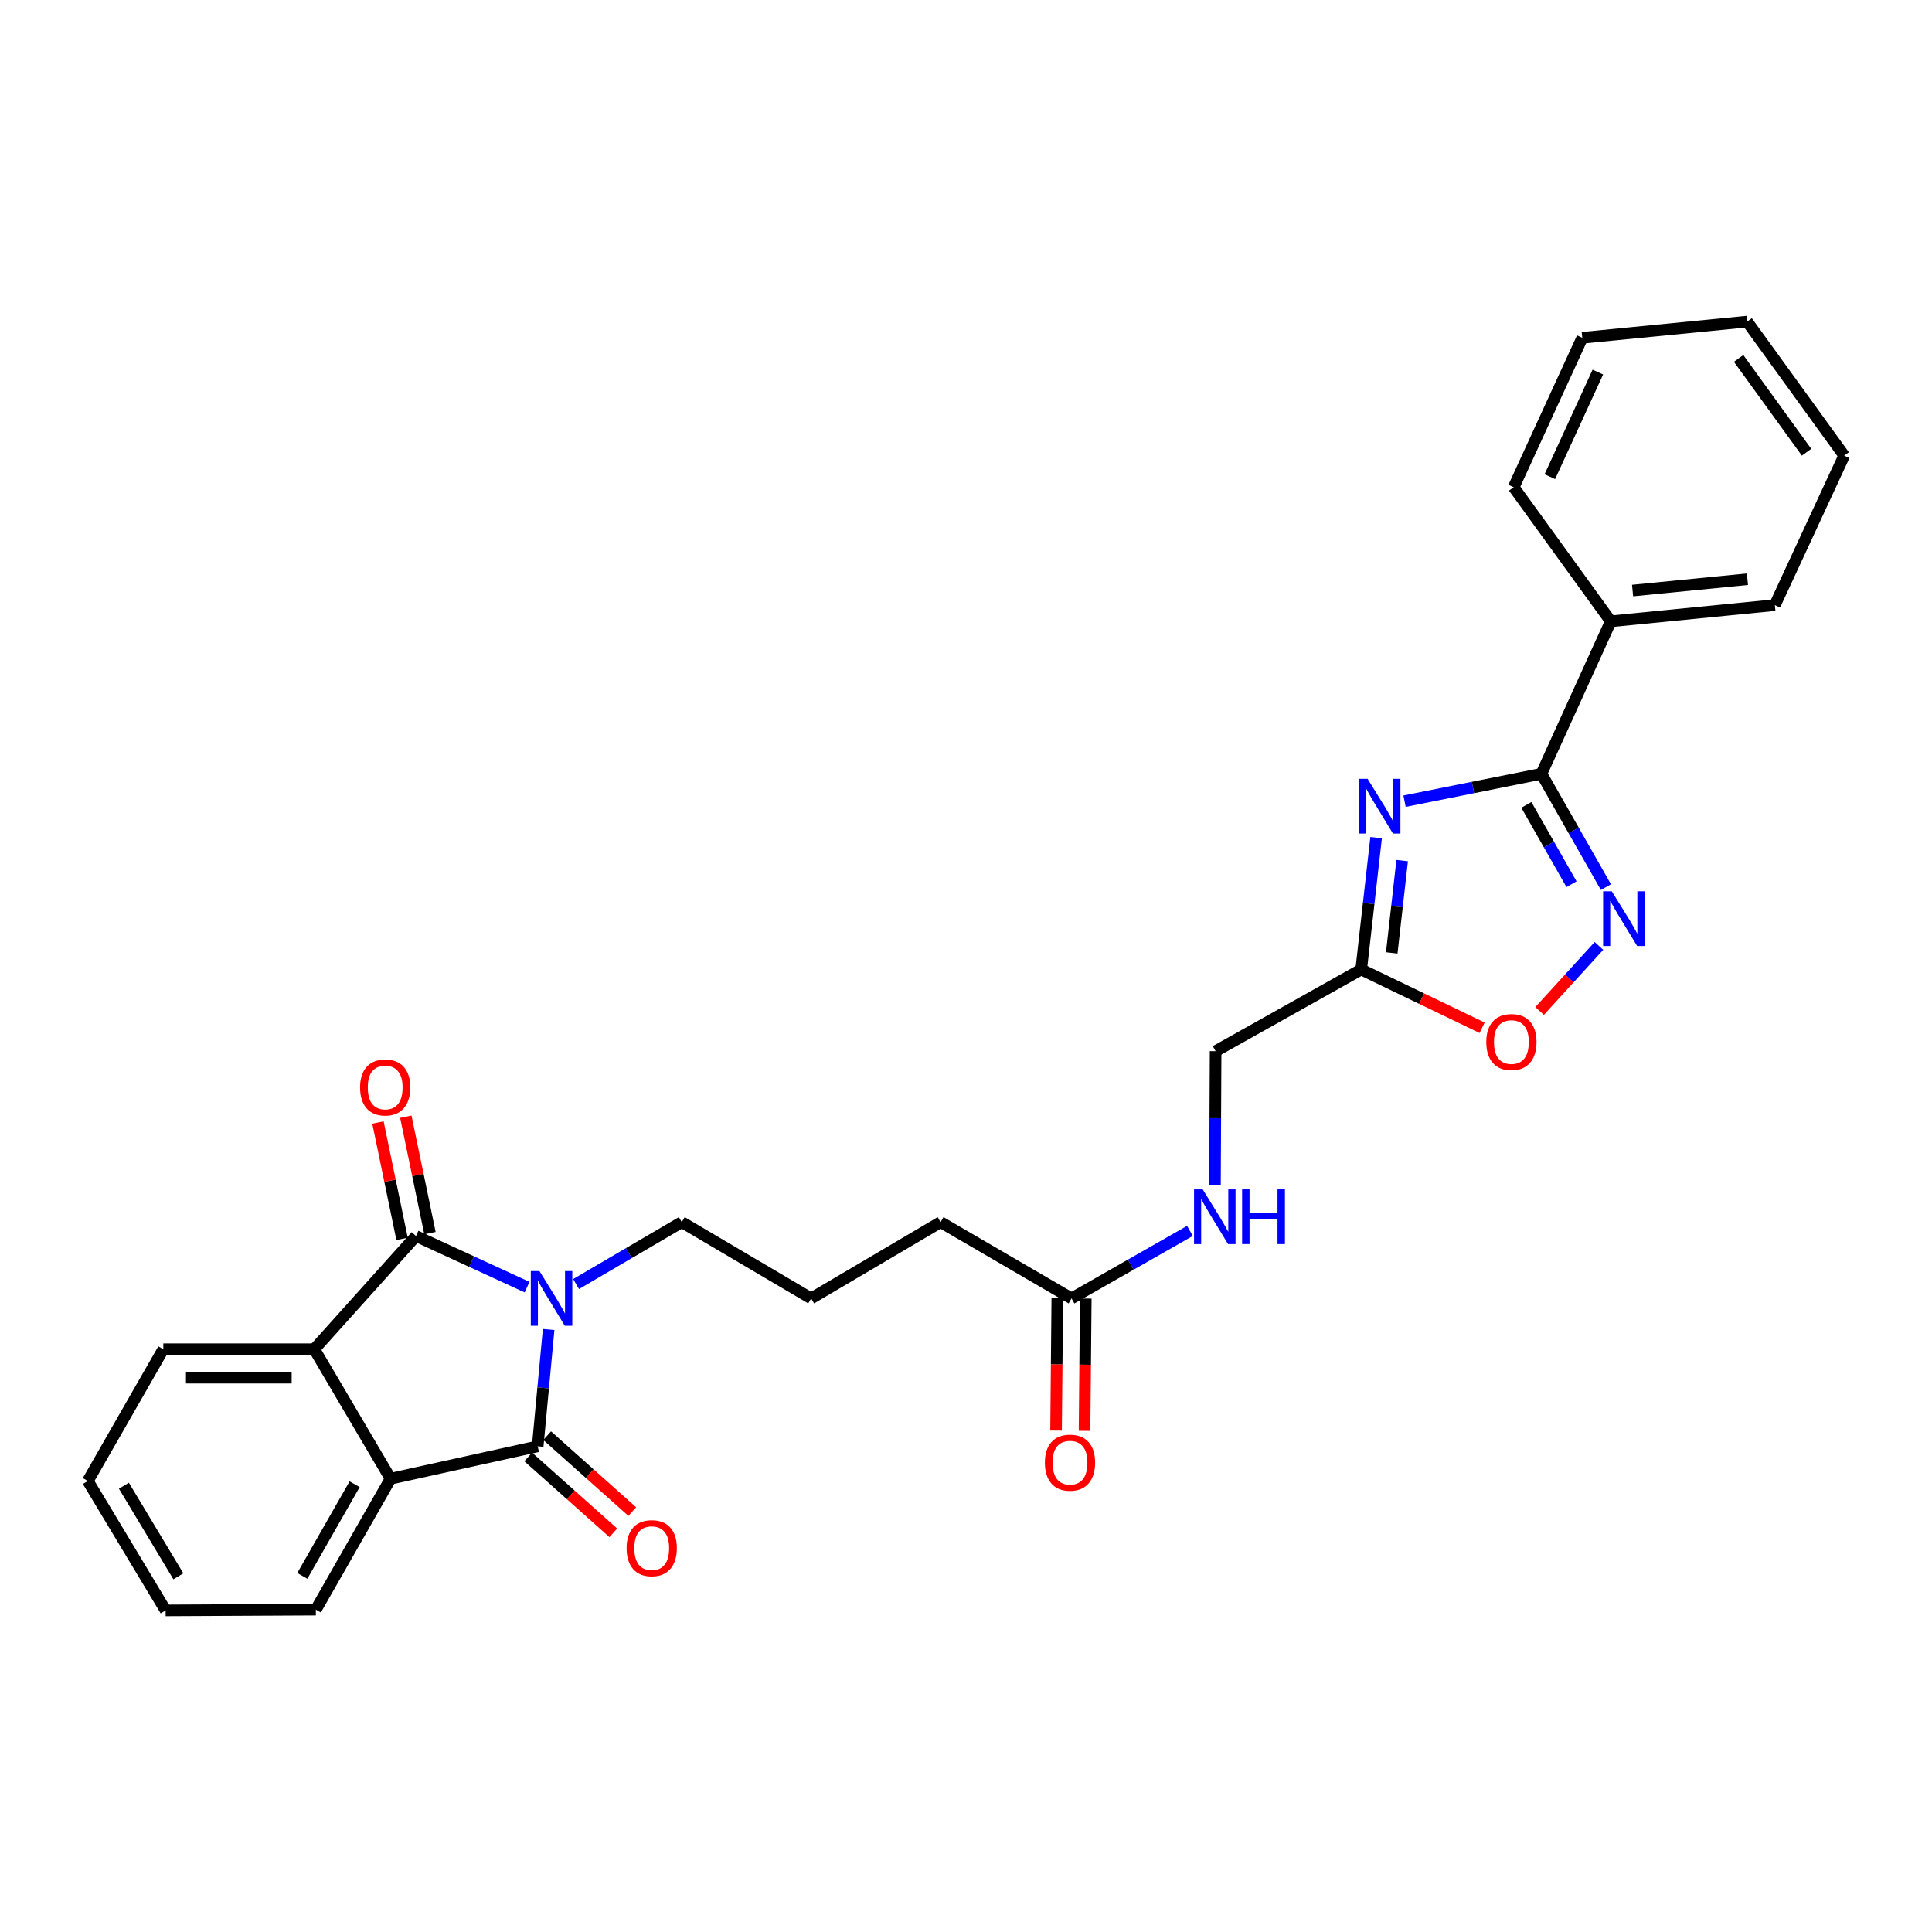 <?xml version='1.0' encoding='iso-8859-1'?>
<svg version='1.1' baseProfile='full'
              xmlns='http://www.w3.org/2000/svg'
                      xmlns:rdkit='http://www.rdkit.org/xml'
                      xmlns:xlink='http://www.w3.org/1999/xlink'
                  xml:space='preserve'
width='1000px' height='1000px' viewBox='0 0 1000 1000'>
<!-- END OF HEADER -->
<rect style='opacity:1.0;fill:#FFFFFF;stroke:none' width='1000' height='1000' x='0' y='0'> </rect>
<path class='bond-0' d='M 283.974,688.143 L 281.141,718.375' style='fill:none;fill-rule:evenodd;stroke:#0000FF;stroke-width:6px;stroke-linecap:butt;stroke-linejoin:miter;stroke-opacity:1' />
<path class='bond-0' d='M 281.141,718.375 L 278.308,748.608' style='fill:none;fill-rule:evenodd;stroke:#000000;stroke-width:6px;stroke-linecap:butt;stroke-linejoin:miter;stroke-opacity:1' />
<path class='bond-1' d='M 272.81,666.226 L 244.07,652.991' style='fill:none;fill-rule:evenodd;stroke:#0000FF;stroke-width:6px;stroke-linecap:butt;stroke-linejoin:miter;stroke-opacity:1' />
<path class='bond-1' d='M 244.07,652.991 L 215.329,639.756' style='fill:none;fill-rule:evenodd;stroke:#000000;stroke-width:6px;stroke-linecap:butt;stroke-linejoin:miter;stroke-opacity:1' />
<path class='bond-16' d='M 298.174,664.623 L 325.528,648.595' style='fill:none;fill-rule:evenodd;stroke:#0000FF;stroke-width:6px;stroke-linecap:butt;stroke-linejoin:miter;stroke-opacity:1' />
<path class='bond-16' d='M 325.528,648.595 L 352.882,632.567' style='fill:none;fill-rule:evenodd;stroke:#000000;stroke-width:6px;stroke-linecap:butt;stroke-linejoin:miter;stroke-opacity:1' />
<path class='bond-6' d='M 278.308,748.608 L 202.161,765.371' style='fill:none;fill-rule:evenodd;stroke:#000000;stroke-width:6px;stroke-linecap:butt;stroke-linejoin:miter;stroke-opacity:1' />
<path class='bond-9' d='M 273.403,754.109 L 295.426,773.749' style='fill:none;fill-rule:evenodd;stroke:#000000;stroke-width:6px;stroke-linecap:butt;stroke-linejoin:miter;stroke-opacity:1' />
<path class='bond-9' d='M 295.426,773.749 L 317.45,793.389' style='fill:none;fill-rule:evenodd;stroke:#FF0000;stroke-width:6px;stroke-linecap:butt;stroke-linejoin:miter;stroke-opacity:1' />
<path class='bond-9' d='M 283.213,743.108 L 305.236,762.748' style='fill:none;fill-rule:evenodd;stroke:#000000;stroke-width:6px;stroke-linecap:butt;stroke-linejoin:miter;stroke-opacity:1' />
<path class='bond-9' d='M 305.236,762.748 L 327.26,782.388' style='fill:none;fill-rule:evenodd;stroke:#FF0000;stroke-width:6px;stroke-linecap:butt;stroke-linejoin:miter;stroke-opacity:1' />
<path class='bond-5' d='M 215.329,639.756 L 162.684,698.354' style='fill:none;fill-rule:evenodd;stroke:#000000;stroke-width:6px;stroke-linecap:butt;stroke-linejoin:miter;stroke-opacity:1' />
<path class='bond-10' d='M 222.545,638.261 L 216.302,608.137' style='fill:none;fill-rule:evenodd;stroke:#000000;stroke-width:6px;stroke-linecap:butt;stroke-linejoin:miter;stroke-opacity:1' />
<path class='bond-10' d='M 216.302,608.137 L 210.06,578.012' style='fill:none;fill-rule:evenodd;stroke:#FF0000;stroke-width:6px;stroke-linecap:butt;stroke-linejoin:miter;stroke-opacity:1' />
<path class='bond-10' d='M 208.112,641.252 L 201.869,611.128' style='fill:none;fill-rule:evenodd;stroke:#000000;stroke-width:6px;stroke-linecap:butt;stroke-linejoin:miter;stroke-opacity:1' />
<path class='bond-10' d='M 201.869,611.128 L 195.627,581.003' style='fill:none;fill-rule:evenodd;stroke:#FF0000;stroke-width:6px;stroke-linecap:butt;stroke-linejoin:miter;stroke-opacity:1' />
<path class='bond-2' d='M 712.276,433.557 L 708.419,467.679' style='fill:none;fill-rule:evenodd;stroke:#0000FF;stroke-width:6px;stroke-linecap:butt;stroke-linejoin:miter;stroke-opacity:1' />
<path class='bond-2' d='M 708.419,467.679 L 704.561,501.802' style='fill:none;fill-rule:evenodd;stroke:#000000;stroke-width:6px;stroke-linecap:butt;stroke-linejoin:miter;stroke-opacity:1' />
<path class='bond-2' d='M 725.766,445.449 L 723.065,469.335' style='fill:none;fill-rule:evenodd;stroke:#0000FF;stroke-width:6px;stroke-linecap:butt;stroke-linejoin:miter;stroke-opacity:1' />
<path class='bond-2' d='M 723.065,469.335 L 720.365,493.221' style='fill:none;fill-rule:evenodd;stroke:#000000;stroke-width:6px;stroke-linecap:butt;stroke-linejoin:miter;stroke-opacity:1' />
<path class='bond-3' d='M 726.992,414.693 L 762.415,407.605' style='fill:none;fill-rule:evenodd;stroke:#0000FF;stroke-width:6px;stroke-linecap:butt;stroke-linejoin:miter;stroke-opacity:1' />
<path class='bond-3' d='M 762.415,407.605 L 797.839,400.516' style='fill:none;fill-rule:evenodd;stroke:#000000;stroke-width:6px;stroke-linecap:butt;stroke-linejoin:miter;stroke-opacity:1' />
<path class='bond-12' d='M 797.839,400.516 L 833.73,321.593' style='fill:none;fill-rule:evenodd;stroke:#000000;stroke-width:6px;stroke-linecap:butt;stroke-linejoin:miter;stroke-opacity:1' />
<path class='bond-30' d='M 797.839,400.516 L 814.531,429.841' style='fill:none;fill-rule:evenodd;stroke:#000000;stroke-width:6px;stroke-linecap:butt;stroke-linejoin:miter;stroke-opacity:1' />
<path class='bond-30' d='M 814.531,429.841 L 831.223,459.167' style='fill:none;fill-rule:evenodd;stroke:#0000FF;stroke-width:6px;stroke-linecap:butt;stroke-linejoin:miter;stroke-opacity:1' />
<path class='bond-30' d='M 790.036,416.605 L 801.721,437.132' style='fill:none;fill-rule:evenodd;stroke:#000000;stroke-width:6px;stroke-linecap:butt;stroke-linejoin:miter;stroke-opacity:1' />
<path class='bond-30' d='M 801.721,437.132 L 813.405,457.66' style='fill:none;fill-rule:evenodd;stroke:#0000FF;stroke-width:6px;stroke-linecap:butt;stroke-linejoin:miter;stroke-opacity:1' />
<path class='bond-4' d='M 827.611,489.618 L 812.255,506.445' style='fill:none;fill-rule:evenodd;stroke:#0000FF;stroke-width:6px;stroke-linecap:butt;stroke-linejoin:miter;stroke-opacity:1' />
<path class='bond-4' d='M 812.255,506.445 L 796.898,523.272' style='fill:none;fill-rule:evenodd;stroke:#FF0000;stroke-width:6px;stroke-linecap:butt;stroke-linejoin:miter;stroke-opacity:1' />
<path class='bond-17' d='M 162.684,698.354 L 84.531,698.354' style='fill:none;fill-rule:evenodd;stroke:#000000;stroke-width:6px;stroke-linecap:butt;stroke-linejoin:miter;stroke-opacity:1' />
<path class='bond-17' d='M 150.961,713.094 L 96.254,713.094' style='fill:none;fill-rule:evenodd;stroke:#000000;stroke-width:6px;stroke-linecap:butt;stroke-linejoin:miter;stroke-opacity:1' />
<path class='bond-28' d='M 162.684,698.354 L 202.161,765.371' style='fill:none;fill-rule:evenodd;stroke:#000000;stroke-width:6px;stroke-linecap:butt;stroke-linejoin:miter;stroke-opacity:1' />
<path class='bond-18' d='M 202.161,765.371 L 163.486,833.14' style='fill:none;fill-rule:evenodd;stroke:#000000;stroke-width:6px;stroke-linecap:butt;stroke-linejoin:miter;stroke-opacity:1' />
<path class='bond-18' d='M 183.558,768.23 L 156.486,815.669' style='fill:none;fill-rule:evenodd;stroke:#000000;stroke-width:6px;stroke-linecap:butt;stroke-linejoin:miter;stroke-opacity:1' />
<path class='bond-7' d='M 704.561,501.802 L 629.201,544.08' style='fill:none;fill-rule:evenodd;stroke:#000000;stroke-width:6px;stroke-linecap:butt;stroke-linejoin:miter;stroke-opacity:1' />
<path class='bond-8' d='M 704.561,501.802 L 735.85,516.884' style='fill:none;fill-rule:evenodd;stroke:#000000;stroke-width:6px;stroke-linecap:butt;stroke-linejoin:miter;stroke-opacity:1' />
<path class='bond-8' d='M 735.85,516.884 L 767.139,531.966' style='fill:none;fill-rule:evenodd;stroke:#FF0000;stroke-width:6px;stroke-linecap:butt;stroke-linejoin:miter;stroke-opacity:1' />
<path class='bond-11' d='M 554.627,672.061 L 486.849,632.567' style='fill:none;fill-rule:evenodd;stroke:#000000;stroke-width:6px;stroke-linecap:butt;stroke-linejoin:miter;stroke-opacity:1' />
<path class='bond-13' d='M 554.627,672.061 L 585.264,654.588' style='fill:none;fill-rule:evenodd;stroke:#000000;stroke-width:6px;stroke-linecap:butt;stroke-linejoin:miter;stroke-opacity:1' />
<path class='bond-13' d='M 585.264,654.588 L 615.901,637.116' style='fill:none;fill-rule:evenodd;stroke:#0000FF;stroke-width:6px;stroke-linecap:butt;stroke-linejoin:miter;stroke-opacity:1' />
<path class='bond-14' d='M 547.257,671.992 L 546.937,706.232' style='fill:none;fill-rule:evenodd;stroke:#000000;stroke-width:6px;stroke-linecap:butt;stroke-linejoin:miter;stroke-opacity:1' />
<path class='bond-14' d='M 546.937,706.232 L 546.617,740.473' style='fill:none;fill-rule:evenodd;stroke:#FF0000;stroke-width:6px;stroke-linecap:butt;stroke-linejoin:miter;stroke-opacity:1' />
<path class='bond-14' d='M 561.996,672.129 L 561.676,706.37' style='fill:none;fill-rule:evenodd;stroke:#000000;stroke-width:6px;stroke-linecap:butt;stroke-linejoin:miter;stroke-opacity:1' />
<path class='bond-14' d='M 561.676,706.37 L 561.356,740.611' style='fill:none;fill-rule:evenodd;stroke:#FF0000;stroke-width:6px;stroke-linecap:butt;stroke-linejoin:miter;stroke-opacity:1' />
<path class='bond-21' d='M 833.73,321.593 L 918.663,313.208' style='fill:none;fill-rule:evenodd;stroke:#000000;stroke-width:6px;stroke-linecap:butt;stroke-linejoin:miter;stroke-opacity:1' />
<path class='bond-21' d='M 845.021,305.667 L 904.475,299.797' style='fill:none;fill-rule:evenodd;stroke:#000000;stroke-width:6px;stroke-linecap:butt;stroke-linejoin:miter;stroke-opacity:1' />
<path class='bond-22' d='M 833.73,321.593 L 783.476,252.186' style='fill:none;fill-rule:evenodd;stroke:#000000;stroke-width:6px;stroke-linecap:butt;stroke-linejoin:miter;stroke-opacity:1' />
<path class='bond-15' d='M 628.856,613.472 L 629.029,578.776' style='fill:none;fill-rule:evenodd;stroke:#0000FF;stroke-width:6px;stroke-linecap:butt;stroke-linejoin:miter;stroke-opacity:1' />
<path class='bond-15' d='M 629.029,578.776 L 629.201,544.08' style='fill:none;fill-rule:evenodd;stroke:#000000;stroke-width:6px;stroke-linecap:butt;stroke-linejoin:miter;stroke-opacity:1' />
<path class='bond-19' d='M 352.882,632.567 L 419.857,672.061' style='fill:none;fill-rule:evenodd;stroke:#000000;stroke-width:6px;stroke-linecap:butt;stroke-linejoin:miter;stroke-opacity:1' />
<path class='bond-24' d='M 84.531,698.354 L 45.455,766.55' style='fill:none;fill-rule:evenodd;stroke:#000000;stroke-width:6px;stroke-linecap:butt;stroke-linejoin:miter;stroke-opacity:1' />
<path class='bond-23' d='M 163.486,833.14 L 85.727,833.533' style='fill:none;fill-rule:evenodd;stroke:#000000;stroke-width:6px;stroke-linecap:butt;stroke-linejoin:miter;stroke-opacity:1' />
<path class='bond-20' d='M 419.857,672.061 L 486.849,632.567' style='fill:none;fill-rule:evenodd;stroke:#000000;stroke-width:6px;stroke-linecap:butt;stroke-linejoin:miter;stroke-opacity:1' />
<path class='bond-26' d='M 918.663,313.208 L 954.545,235.841' style='fill:none;fill-rule:evenodd;stroke:#000000;stroke-width:6px;stroke-linecap:butt;stroke-linejoin:miter;stroke-opacity:1' />
<path class='bond-25' d='M 783.476,252.186 L 818.974,174.844' style='fill:none;fill-rule:evenodd;stroke:#000000;stroke-width:6px;stroke-linecap:butt;stroke-linejoin:miter;stroke-opacity:1' />
<path class='bond-25' d='M 802.196,246.733 L 827.045,192.594' style='fill:none;fill-rule:evenodd;stroke:#000000;stroke-width:6px;stroke-linecap:butt;stroke-linejoin:miter;stroke-opacity:1' />
<path class='bond-29' d='M 85.727,833.533 L 45.455,766.55' style='fill:none;fill-rule:evenodd;stroke:#000000;stroke-width:6px;stroke-linecap:butt;stroke-linejoin:miter;stroke-opacity:1' />
<path class='bond-29' d='M 92.318,815.891 L 64.128,769.002' style='fill:none;fill-rule:evenodd;stroke:#000000;stroke-width:6px;stroke-linecap:butt;stroke-linejoin:miter;stroke-opacity:1' />
<path class='bond-27' d='M 818.974,174.844 L 904.316,166.467' style='fill:none;fill-rule:evenodd;stroke:#000000;stroke-width:6px;stroke-linecap:butt;stroke-linejoin:miter;stroke-opacity:1' />
<path class='bond-31' d='M 954.545,235.841 L 904.316,166.467' style='fill:none;fill-rule:evenodd;stroke:#000000;stroke-width:6px;stroke-linecap:butt;stroke-linejoin:miter;stroke-opacity:1' />
<path class='bond-31' d='M 935.072,234.079 L 899.912,185.517' style='fill:none;fill-rule:evenodd;stroke:#000000;stroke-width:6px;stroke-linecap:butt;stroke-linejoin:miter;stroke-opacity:1' />
<path  class='atom-0' d='M 279.221 657.901
L 288.501 672.901
Q 289.421 674.381, 290.901 677.061
Q 292.381 679.741, 292.461 679.901
L 292.461 657.901
L 296.221 657.901
L 296.221 686.221
L 292.341 686.221
L 282.381 669.821
Q 281.221 667.901, 279.981 665.701
Q 278.781 663.501, 278.421 662.821
L 278.421 686.221
L 274.741 686.221
L 274.741 657.901
L 279.221 657.901
' fill='#0000FF'/>
<path  class='atom-3' d='M 707.858 403.11
L 717.138 418.11
Q 718.058 419.59, 719.538 422.27
Q 721.018 424.95, 721.098 425.11
L 721.098 403.11
L 724.858 403.11
L 724.858 431.43
L 720.978 431.43
L 711.018 415.03
Q 709.858 413.11, 708.618 410.91
Q 707.418 408.71, 707.058 408.03
L 707.058 431.43
L 703.378 431.43
L 703.378 403.11
L 707.858 403.11
' fill='#0000FF'/>
<path  class='atom-5' d='M 834.25 461.323
L 843.53 476.323
Q 844.45 477.803, 845.93 480.483
Q 847.41 483.163, 847.49 483.323
L 847.49 461.323
L 851.25 461.323
L 851.25 489.643
L 847.37 489.643
L 837.41 473.243
Q 836.25 471.323, 835.01 469.123
Q 833.81 466.923, 833.45 466.243
L 833.45 489.643
L 829.77 489.643
L 829.77 461.323
L 834.25 461.323
' fill='#0000FF'/>
<path  class='atom-9' d='M 769.297 539.353
Q 769.297 532.553, 772.657 528.753
Q 776.017 524.953, 782.297 524.953
Q 788.577 524.953, 791.937 528.753
Q 795.297 532.553, 795.297 539.353
Q 795.297 546.233, 791.897 550.153
Q 788.497 554.033, 782.297 554.033
Q 776.057 554.033, 772.657 550.153
Q 769.297 546.273, 769.297 539.353
M 782.297 550.833
Q 786.617 550.833, 788.937 547.953
Q 791.297 545.033, 791.297 539.353
Q 791.297 533.793, 788.937 530.993
Q 786.617 528.153, 782.297 528.153
Q 777.977 528.153, 775.617 530.953
Q 773.297 533.753, 773.297 539.353
Q 773.297 545.073, 775.617 547.953
Q 777.977 550.833, 782.297 550.833
' fill='#FF0000'/>
<path  class='atom-10' d='M 324.332 801.325
Q 324.332 794.525, 327.692 790.725
Q 331.052 786.925, 337.332 786.925
Q 343.612 786.925, 346.972 790.725
Q 350.332 794.525, 350.332 801.325
Q 350.332 808.205, 346.932 812.125
Q 343.532 816.005, 337.332 816.005
Q 331.092 816.005, 327.692 812.125
Q 324.332 808.245, 324.332 801.325
M 337.332 812.805
Q 341.652 812.805, 343.972 809.925
Q 346.332 807.005, 346.332 801.325
Q 346.332 795.765, 343.972 792.965
Q 341.652 790.125, 337.332 790.125
Q 333.012 790.125, 330.652 792.925
Q 328.332 795.725, 328.332 801.325
Q 328.332 807.045, 330.652 809.925
Q 333.012 812.805, 337.332 812.805
' fill='#FF0000'/>
<path  class='atom-11' d='M 186.377 562.863
Q 186.377 556.063, 189.737 552.263
Q 193.097 548.463, 199.377 548.463
Q 205.657 548.463, 209.017 552.263
Q 212.377 556.063, 212.377 562.863
Q 212.377 569.743, 208.977 573.663
Q 205.577 577.543, 199.377 577.543
Q 193.137 577.543, 189.737 573.663
Q 186.377 569.783, 186.377 562.863
M 199.377 574.343
Q 203.697 574.343, 206.017 571.463
Q 208.377 568.543, 208.377 562.863
Q 208.377 557.303, 206.017 554.503
Q 203.697 551.663, 199.377 551.663
Q 195.057 551.663, 192.697 554.463
Q 190.377 557.263, 190.377 562.863
Q 190.377 568.583, 192.697 571.463
Q 195.057 574.343, 199.377 574.343
' fill='#FF0000'/>
<path  class='atom-14' d='M 622.515 615.614
L 631.795 630.614
Q 632.715 632.094, 634.195 634.774
Q 635.675 637.454, 635.755 637.614
L 635.755 615.614
L 639.515 615.614
L 639.515 643.934
L 635.635 643.934
L 625.675 627.534
Q 624.515 625.614, 623.275 623.414
Q 622.075 621.214, 621.715 620.534
L 621.715 643.934
L 618.035 643.934
L 618.035 615.614
L 622.515 615.614
' fill='#0000FF'/>
<path  class='atom-14' d='M 642.915 615.614
L 646.755 615.614
L 646.755 627.654
L 661.235 627.654
L 661.235 615.614
L 665.075 615.614
L 665.075 643.934
L 661.235 643.934
L 661.235 630.854
L 646.755 630.854
L 646.755 643.934
L 642.915 643.934
L 642.915 615.614
' fill='#0000FF'/>
<path  class='atom-15' d='M 540.832 757.065
Q 540.832 750.265, 544.192 746.465
Q 547.552 742.665, 553.832 742.665
Q 560.112 742.665, 563.472 746.465
Q 566.832 750.265, 566.832 757.065
Q 566.832 763.945, 563.432 767.865
Q 560.032 771.745, 553.832 771.745
Q 547.592 771.745, 544.192 767.865
Q 540.832 763.985, 540.832 757.065
M 553.832 768.545
Q 558.152 768.545, 560.472 765.665
Q 562.832 762.745, 562.832 757.065
Q 562.832 751.505, 560.472 748.705
Q 558.152 745.865, 553.832 745.865
Q 549.512 745.865, 547.152 748.665
Q 544.832 751.465, 544.832 757.065
Q 544.832 762.785, 547.152 765.665
Q 549.512 768.545, 553.832 768.545
' fill='#FF0000'/>
</svg>
